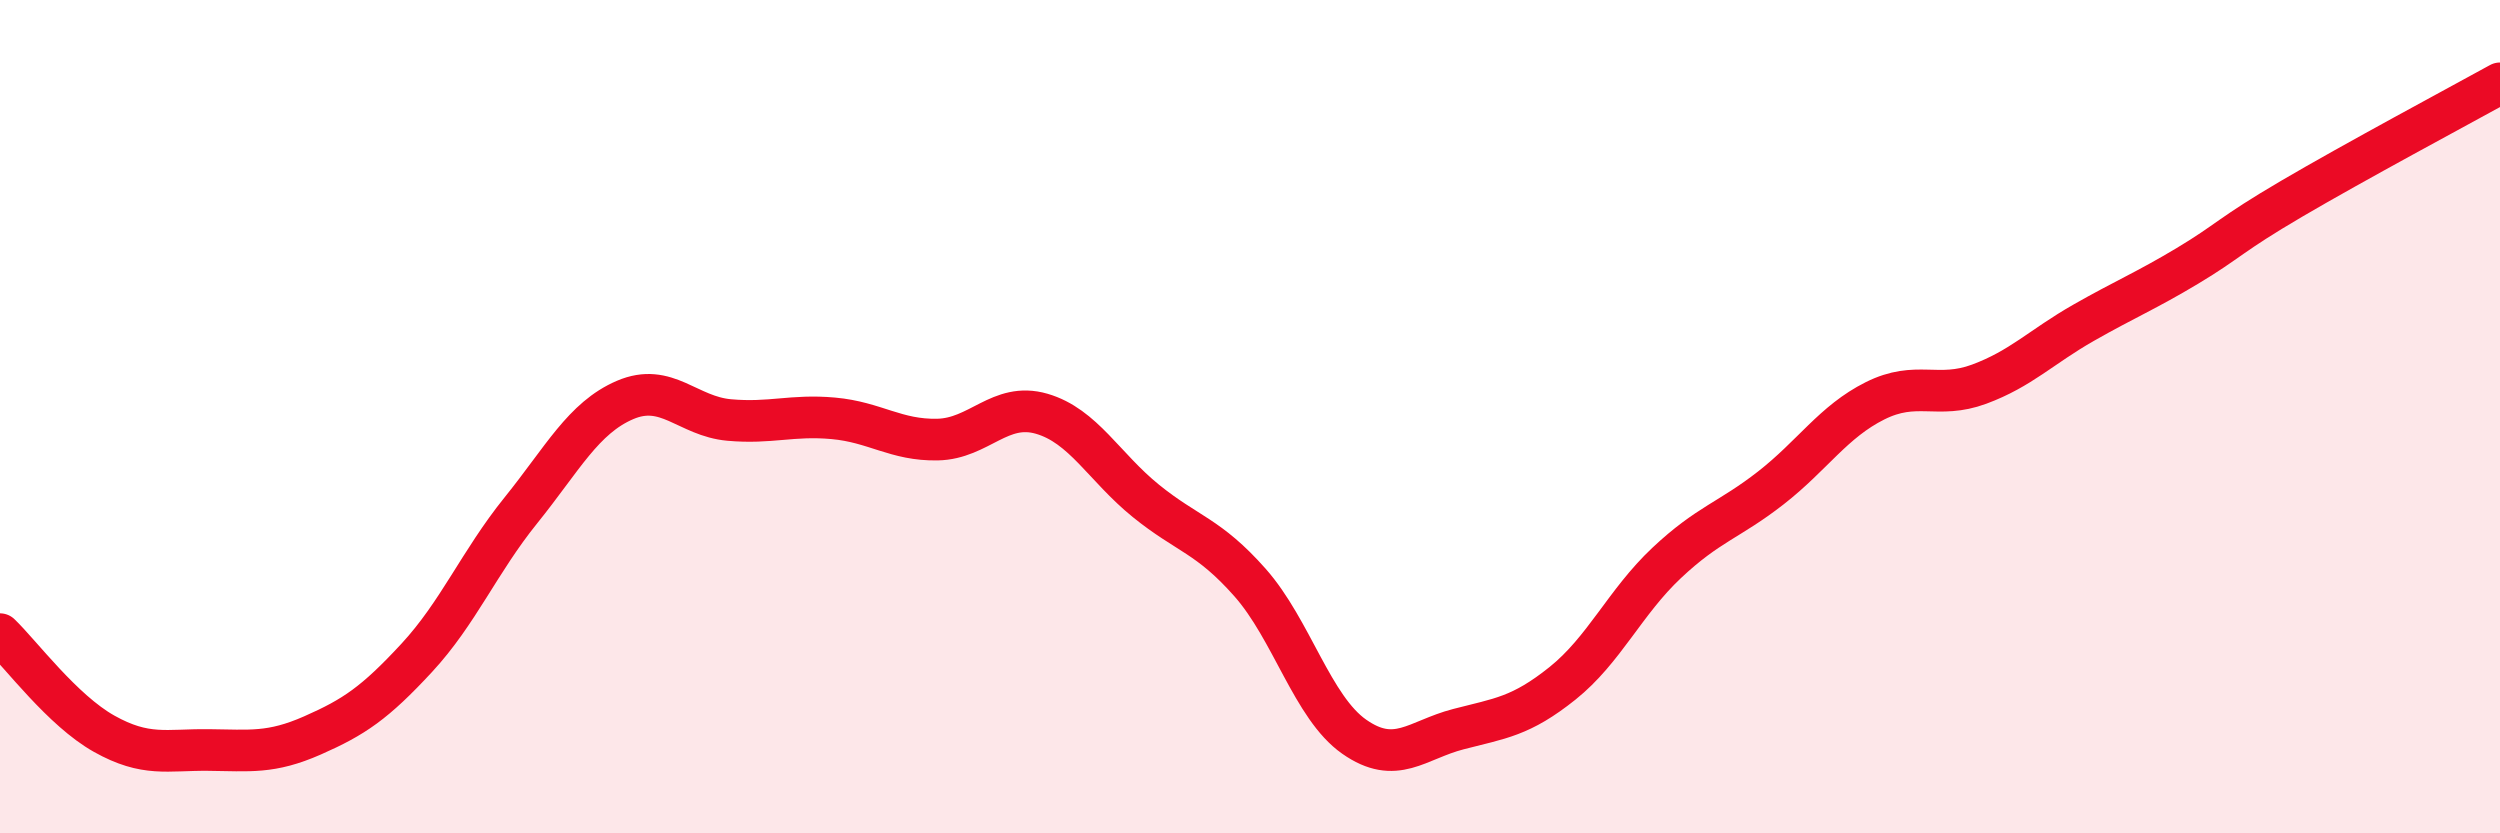 
    <svg width="60" height="20" viewBox="0 0 60 20" xmlns="http://www.w3.org/2000/svg">
      <path
        d="M 0,15.22 C 0.5,15.7 1.5,17.05 2.5,17.61 C 3.5,18.17 4,17.99 5,18 C 6,18.01 6.5,18.09 7.5,17.65 C 8.5,17.21 9,16.87 10,15.79 C 11,14.71 11.5,13.49 12.5,12.25 C 13.5,11.01 14,10.03 15,9.6 C 16,9.17 16.5,9.99 17.5,10.08 C 18.5,10.17 19,9.95 20,10.04 C 21,10.13 21.5,10.57 22.5,10.55 C 23.5,10.53 24,9.64 25,9.93 C 26,10.22 26.5,11.21 27.5,12.02 C 28.5,12.83 29,12.85 30,13.98 C 31,15.11 31.5,16.98 32.5,17.68 C 33.5,18.38 34,17.76 35,17.5 C 36,17.24 36.5,17.2 37.5,16.4 C 38.5,15.6 39,14.45 40,13.51 C 41,12.57 41.5,12.49 42.5,11.71 C 43.5,10.93 44,10.12 45,9.62 C 46,9.12 46.5,9.59 47.5,9.22 C 48.5,8.85 49,8.32 50,7.75 C 51,7.18 51.5,6.98 52.5,6.38 C 53.5,5.78 53.5,5.65 55,4.77 C 56.5,3.89 59,2.55 60,2L60 20L0 20Z"
        fill="#EB0A25"
        opacity="0.1"
        stroke-linecap="round"
        stroke-linejoin="round"
      />
      <path
        d="M 0,15.22 C 0.5,15.7 1.5,17.05 2.5,17.61 C 3.5,18.17 4,17.99 5,18 C 6,18.01 6.5,18.09 7.5,17.65 C 8.5,17.21 9,16.87 10,15.79 C 11,14.71 11.5,13.49 12.5,12.25 C 13.5,11.01 14,10.03 15,9.6 C 16,9.17 16.5,9.99 17.5,10.08 C 18.5,10.17 19,9.95 20,10.04 C 21,10.13 21.5,10.57 22.5,10.55 C 23.5,10.53 24,9.64 25,9.93 C 26,10.22 26.5,11.21 27.5,12.02 C 28.5,12.83 29,12.85 30,13.98 C 31,15.11 31.5,16.98 32.5,17.68 C 33.5,18.38 34,17.76 35,17.5 C 36,17.24 36.5,17.2 37.5,16.4 C 38.5,15.6 39,14.45 40,13.51 C 41,12.57 41.5,12.49 42.5,11.71 C 43.5,10.93 44,10.12 45,9.62 C 46,9.12 46.5,9.59 47.5,9.22 C 48.5,8.85 49,8.32 50,7.75 C 51,7.18 51.5,6.98 52.5,6.38 C 53.5,5.78 53.5,5.65 55,4.77 C 56.5,3.89 59,2.55 60,2"
        stroke="#EB0A25"
        stroke-width="1"
        fill="none"
        stroke-linecap="round"
        stroke-linejoin="round"
      />
    </svg>
  
